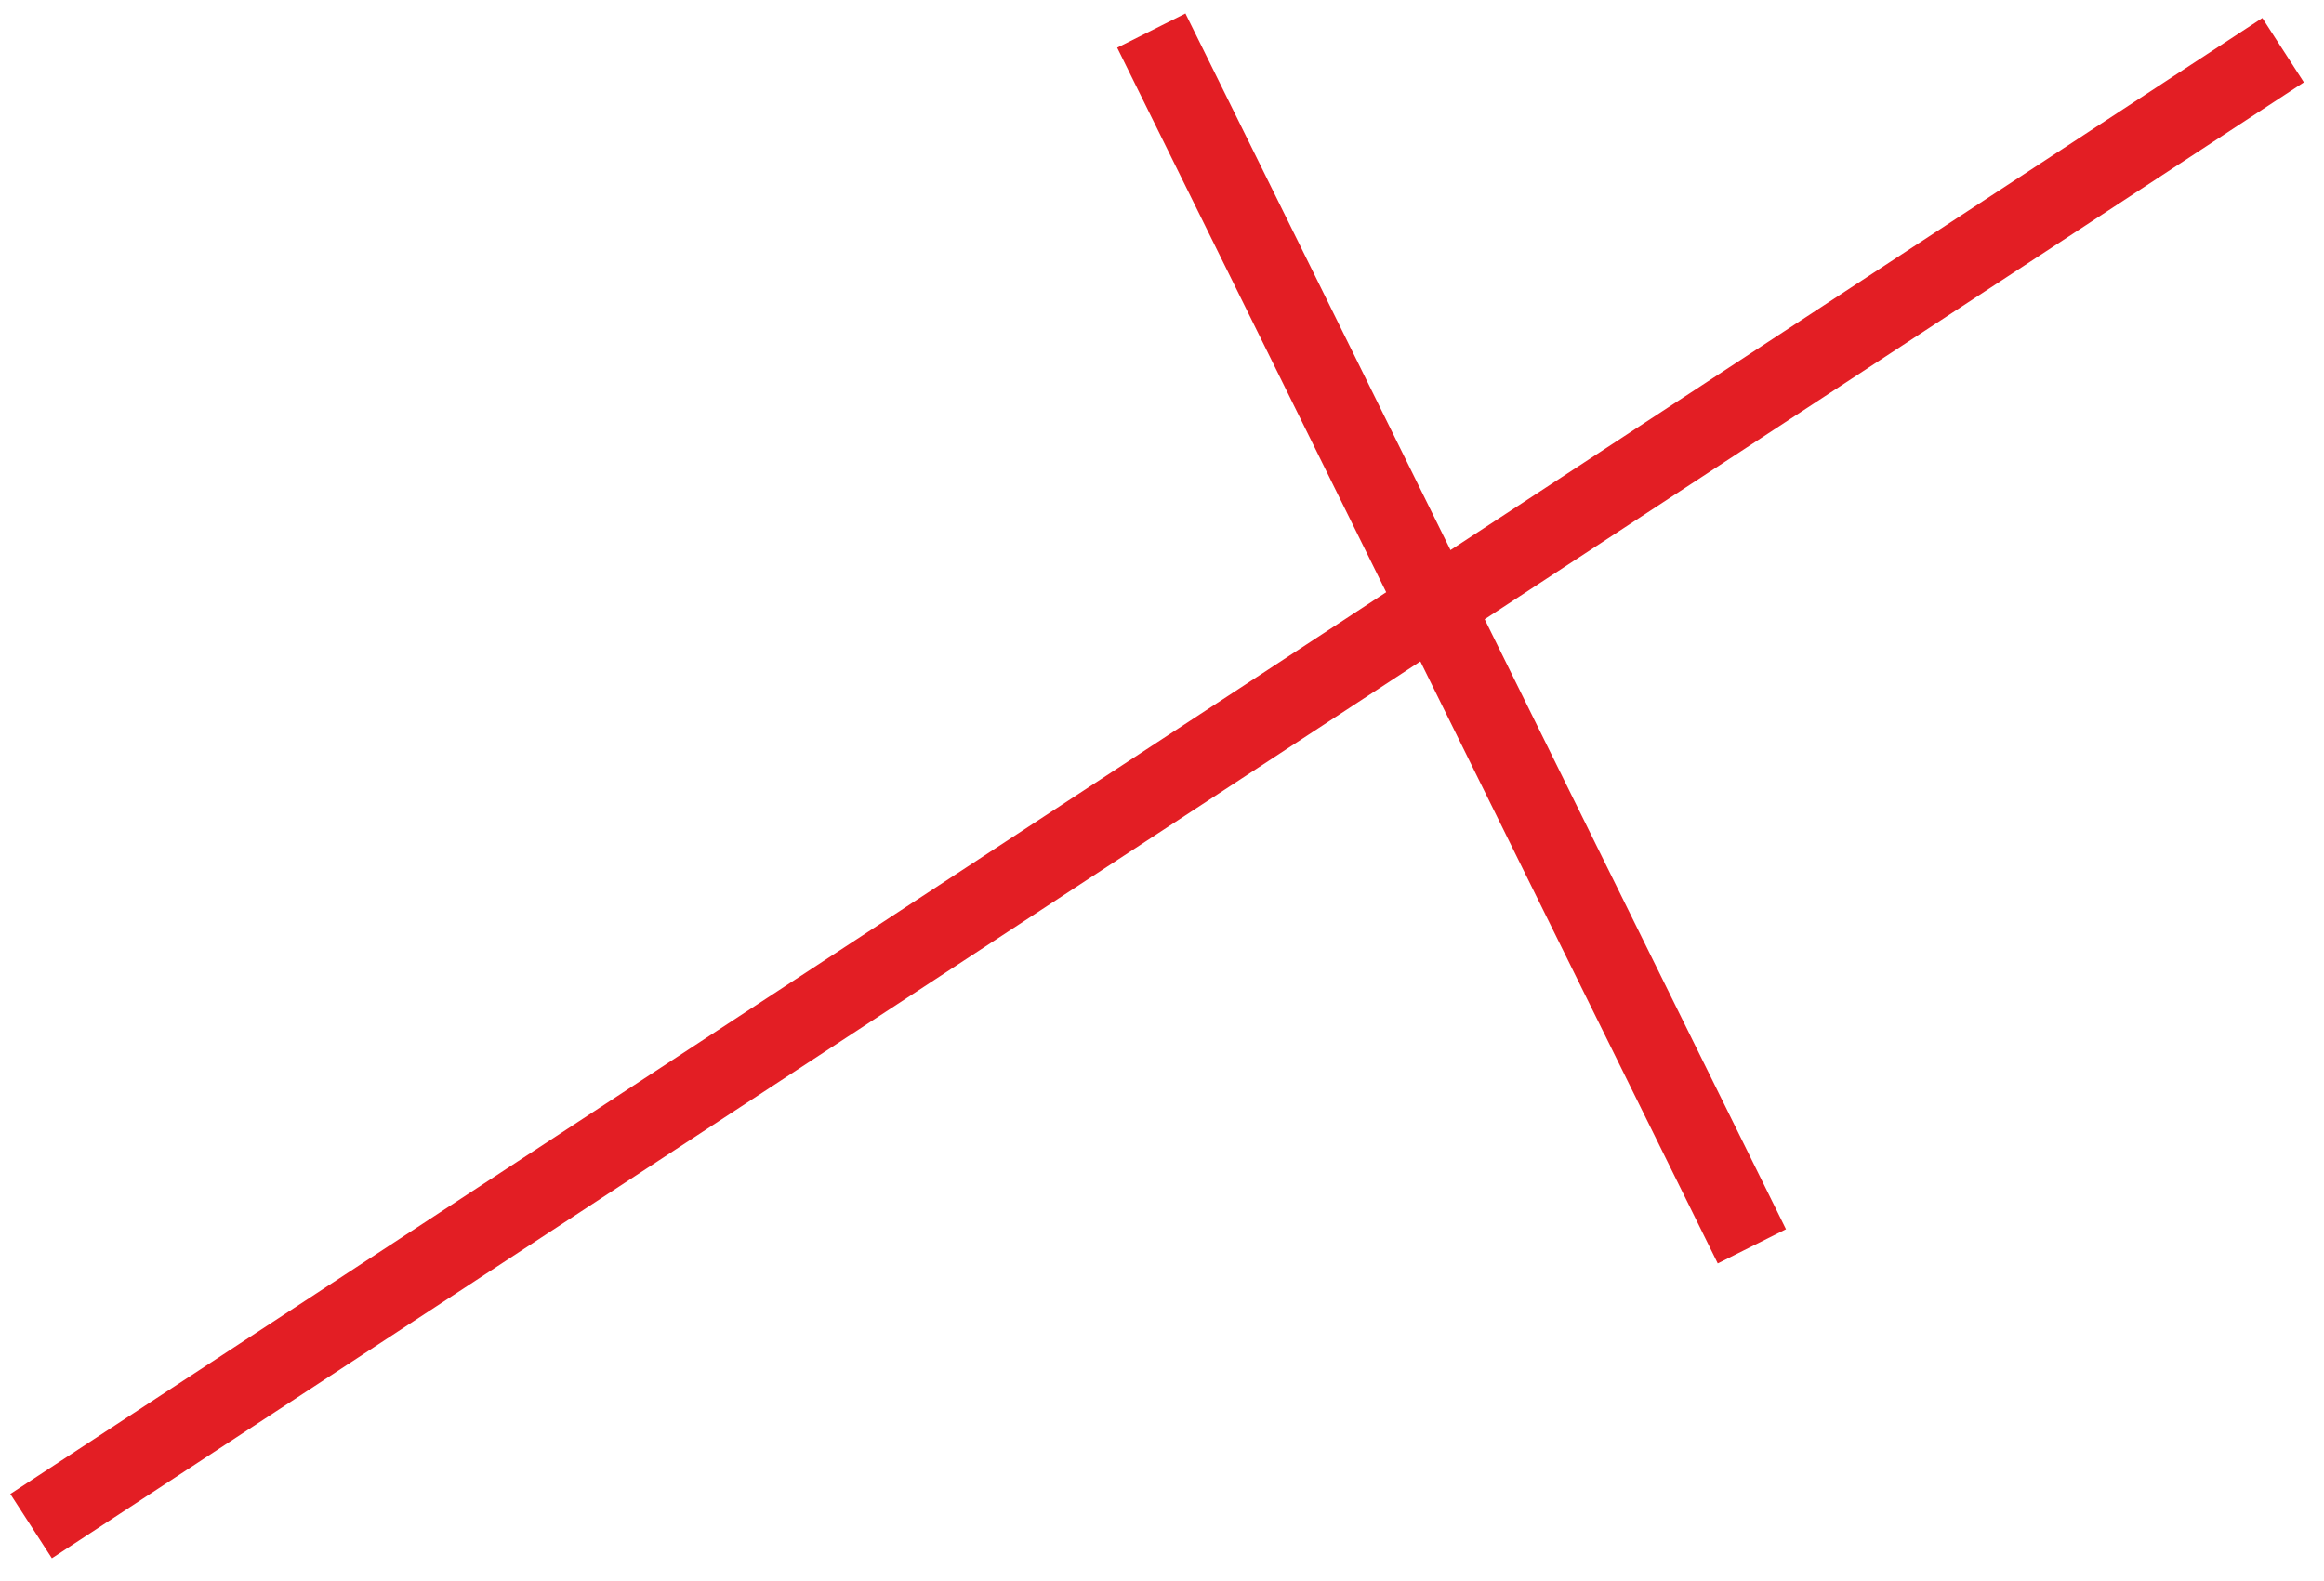 <svg xmlns="http://www.w3.org/2000/svg" width="72" height="49" viewBox="0 0 72 49" fill="none"><path d="M70.047 0.757L0.519 46.334L1.65 48.085L71.178 2.509L70.047 0.757Z" fill="#E31E24" stroke="#E31E24" stroke-width="0.288" stroke-miterlimit="22.926"></path><path d="M34.804 1.542L53.283 38.955L55.139 38.024L36.661 0.611L34.804 1.542Z" fill="#E31E24" stroke="#E31E24" stroke-width="0.288" stroke-miterlimit="22.926"></path></svg>